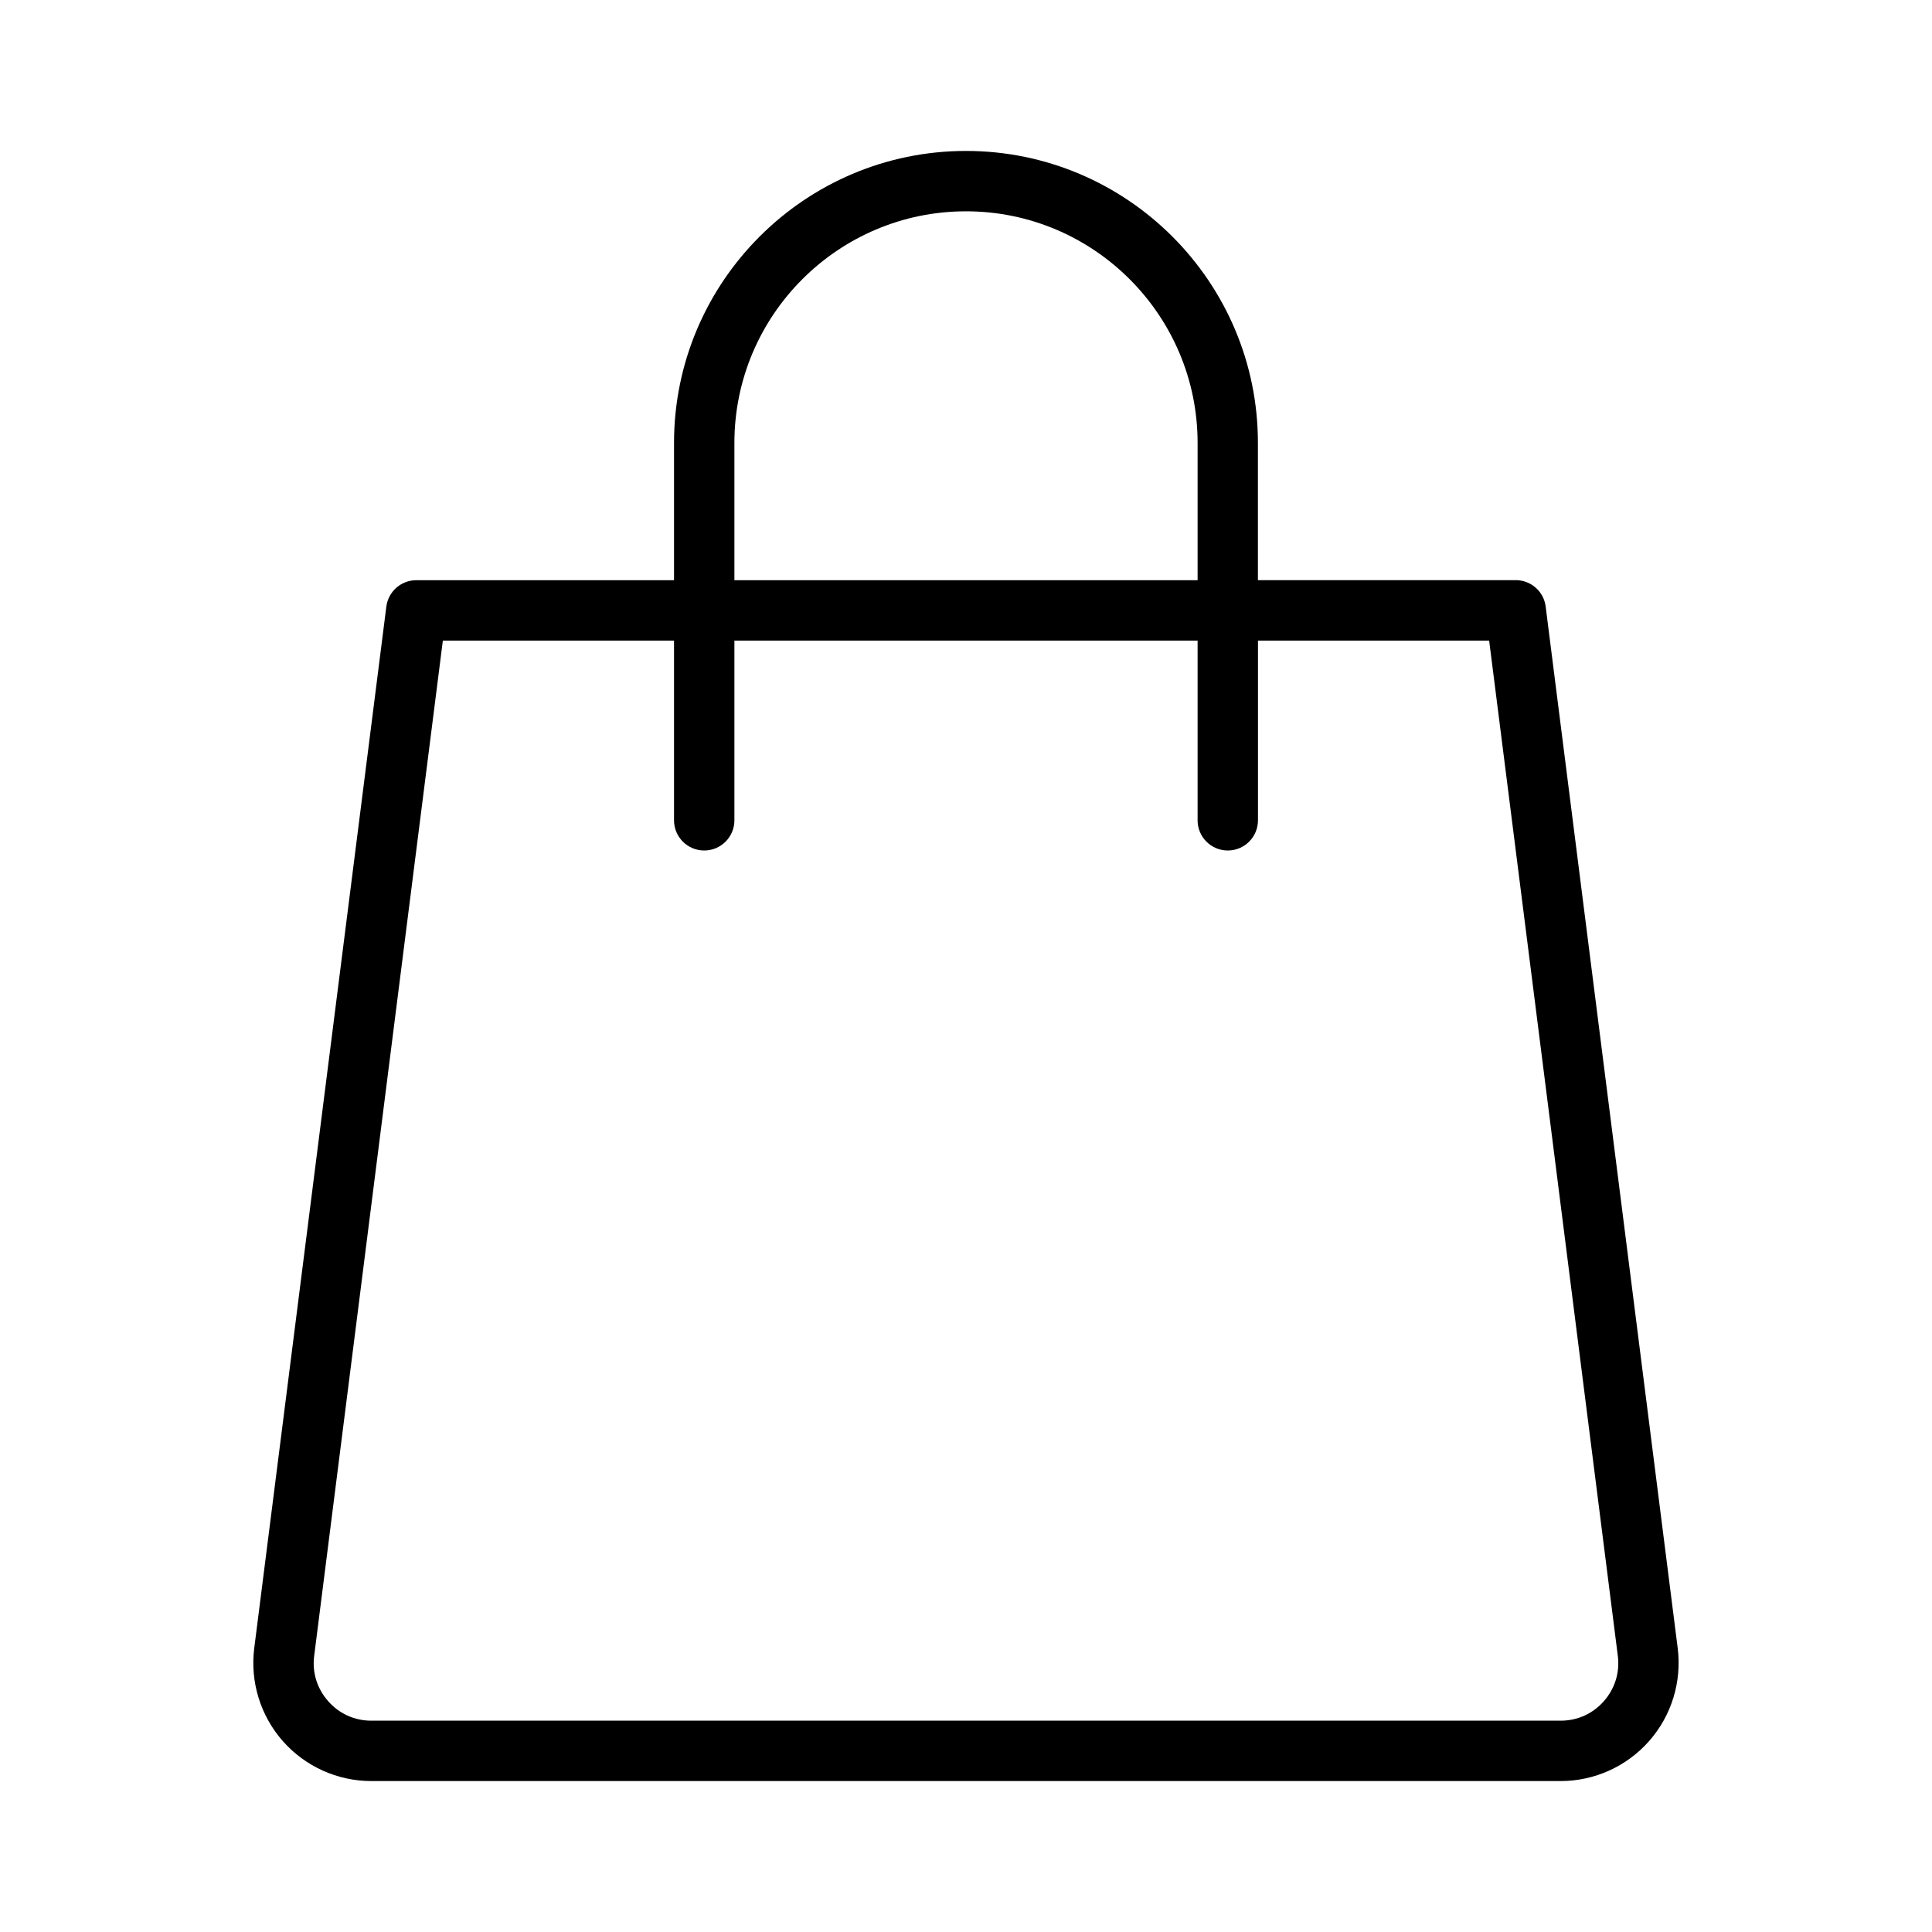<svg id="Layer_1" enable-background="new 0 0 32 32" height="512" viewBox="0 0 32 32" width="512" xmlns="http://www.w3.org/2000/svg"><path d="m6.151 29.5h19.697c.562 0 1.096-.242 1.467-.663s.543-.982.473-1.539l-2.187-17.252c-.031-.25-.244-.437-.496-.437h-4.27v-2.273c.001-2.667-2.168-4.836-4.835-4.836s-4.836 2.169-4.836 4.836v2.274h-4.269c-.252 0-.464.188-.496.437l-2.188 17.252c-.07.557.102 1.117.473 1.539.372.421.906.662 1.467.662zm6.013-22.164c0-2.115 1.721-3.836 3.836-3.836s3.836 1.721 3.836 3.836v2.274h-7.672zm-4.829 3.274h3.829v2.977c0 .276.224.5.5.5s.5-.224.5-.5v-2.977h7.672v2.977c0 .276.224.5.5.5s.5-.224.5-.5v-2.977h3.829l2.131 16.815c.035.276-.047.542-.23.751-.185.209-.438.324-.717.324h-19.698c-.278 0-.533-.115-.716-.324-.184-.208-.267-.476-.231-.751z"/></svg>